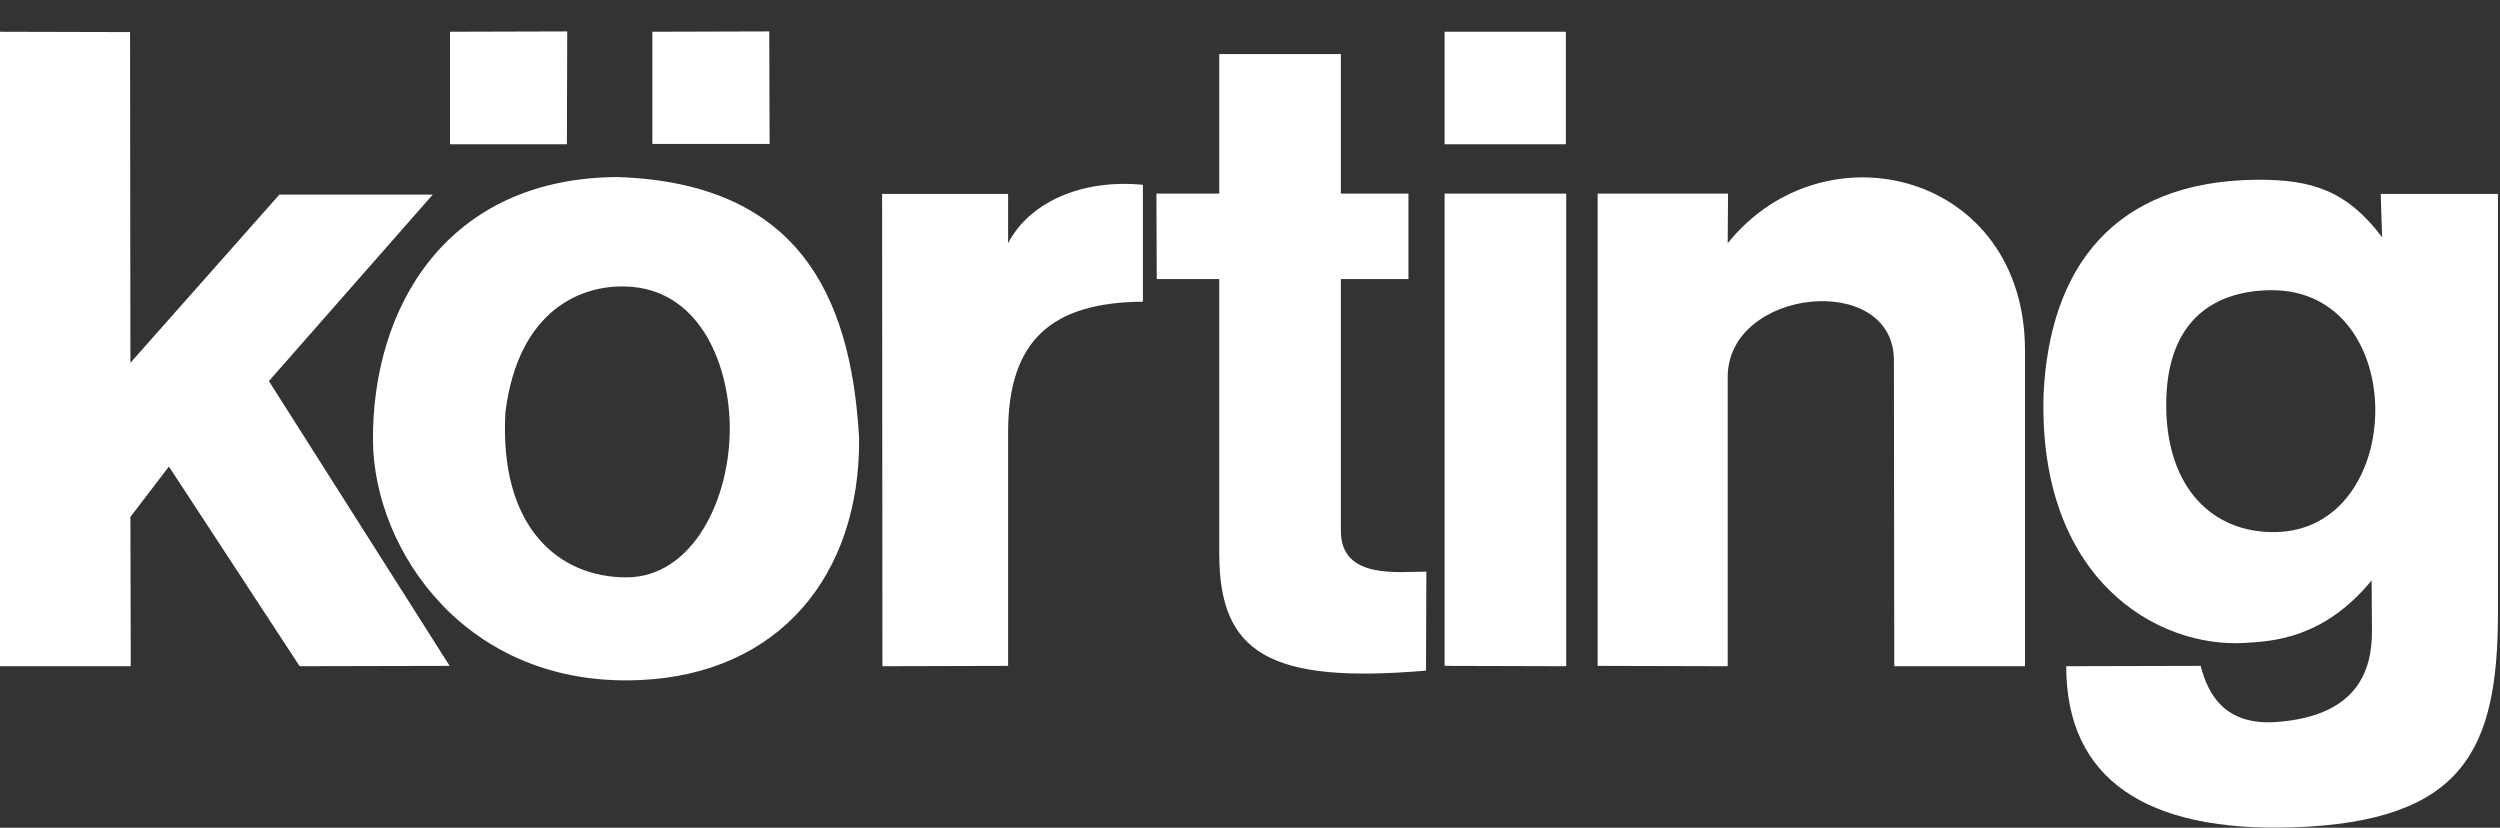<?xml version="1.0" encoding="UTF-8"?> <svg xmlns="http://www.w3.org/2000/svg" width="740" height="245" viewBox="0 0 740 245" fill="none"><rect x="0" y="0" width="740" height="245" fill="#333333" stroke="none"/> <path fill-rule="evenodd" clip-rule="evenodd" d="M0 197.2V9.4L38.5 9.5L38.6 107.4L82.7 57.6H128.1L79.6 112.8L133.1 197.1L88.7 197.2L50 138.1L38.6 153L38.7 197.2H0ZM133.2 9.4V42.7H167.8L167.9 9.3L133.2 9.4ZM193.1 9.4L227.7 9.3L227.8 42.6H193.1V9.4ZM110.4 130.5C110.7 162.8 137.9 203.6 189.4 201.3C230.6 199.5 254.6 170.3 254.3 129.8C251.9 86.5 235.6 54.1 182.6 52.4C131.9 52.8 110.1 91.3 110.4 130.5ZM149.6 122C153.5 91.1 172.7 84.4 185.1 84.8C206.3 85.3 215.6 106.4 216 125.7C216.4 147.7 205 170.9 185.4 170.9C165.5 170.9 147.7 156.3 149.6 122ZM261.2 197.2L261.1 57.4H298.4V72C304.4 60.3 319.6 52.9 338.3 54.7V89.3C311.5 89.5 298.4 100.6 298.4 127.9V197.1L261.2 197.2ZM360.9 163.9V82.6H342.4L342.3 57.3H360.9V16H396.9V57.3H416.9V82.6H396.9V157.2C396.9 171.6 414 169.2 422.2 169.2L422.1 198.5C375.6 202.5 360.9 193.2 360.9 163.9ZM427.6 197.1V57.3H463.6V197.2L427.6 197.1ZM427.6 42.7V9.4H463.5V42.7H427.6ZM472.9 197.1V57.3H511.5L511.4 72C540.1 36.3 599.5 51.2 599.4 103.9V197.2H560.7L560.6 106.7C560.6 80.2 511.4 85.2 511.4 111.6V197.2L472.9 197.1ZM604.9 116.6C606.7 79.5 625.4 53.6 668 53.2C684.5 53.1 694.7 56.5 705.1 70.2L704.7 57.4H739.4V181.7C739.3 221.9 729.3 243.2 678.7 244.9C635.5 246.3 611.6 230.8 611.6 197.2L651.4 197.1C653.5 205.3 658.4 214.9 674 213.7C697.8 211.9 702.2 198.5 702.1 186.5L702 171.8C687.8 189.1 672.7 189.8 664.5 190.3C638.5 191.9 603.2 171.5 604.9 116.6ZM641.2 120.4C641.4 144.4 654.9 157.8 673.5 157.5C712.6 156.9 713.7 85.7 672.3 85.9C656.6 86 641 93.7 641.2 120.4Z" fill="white"></path> </svg> 